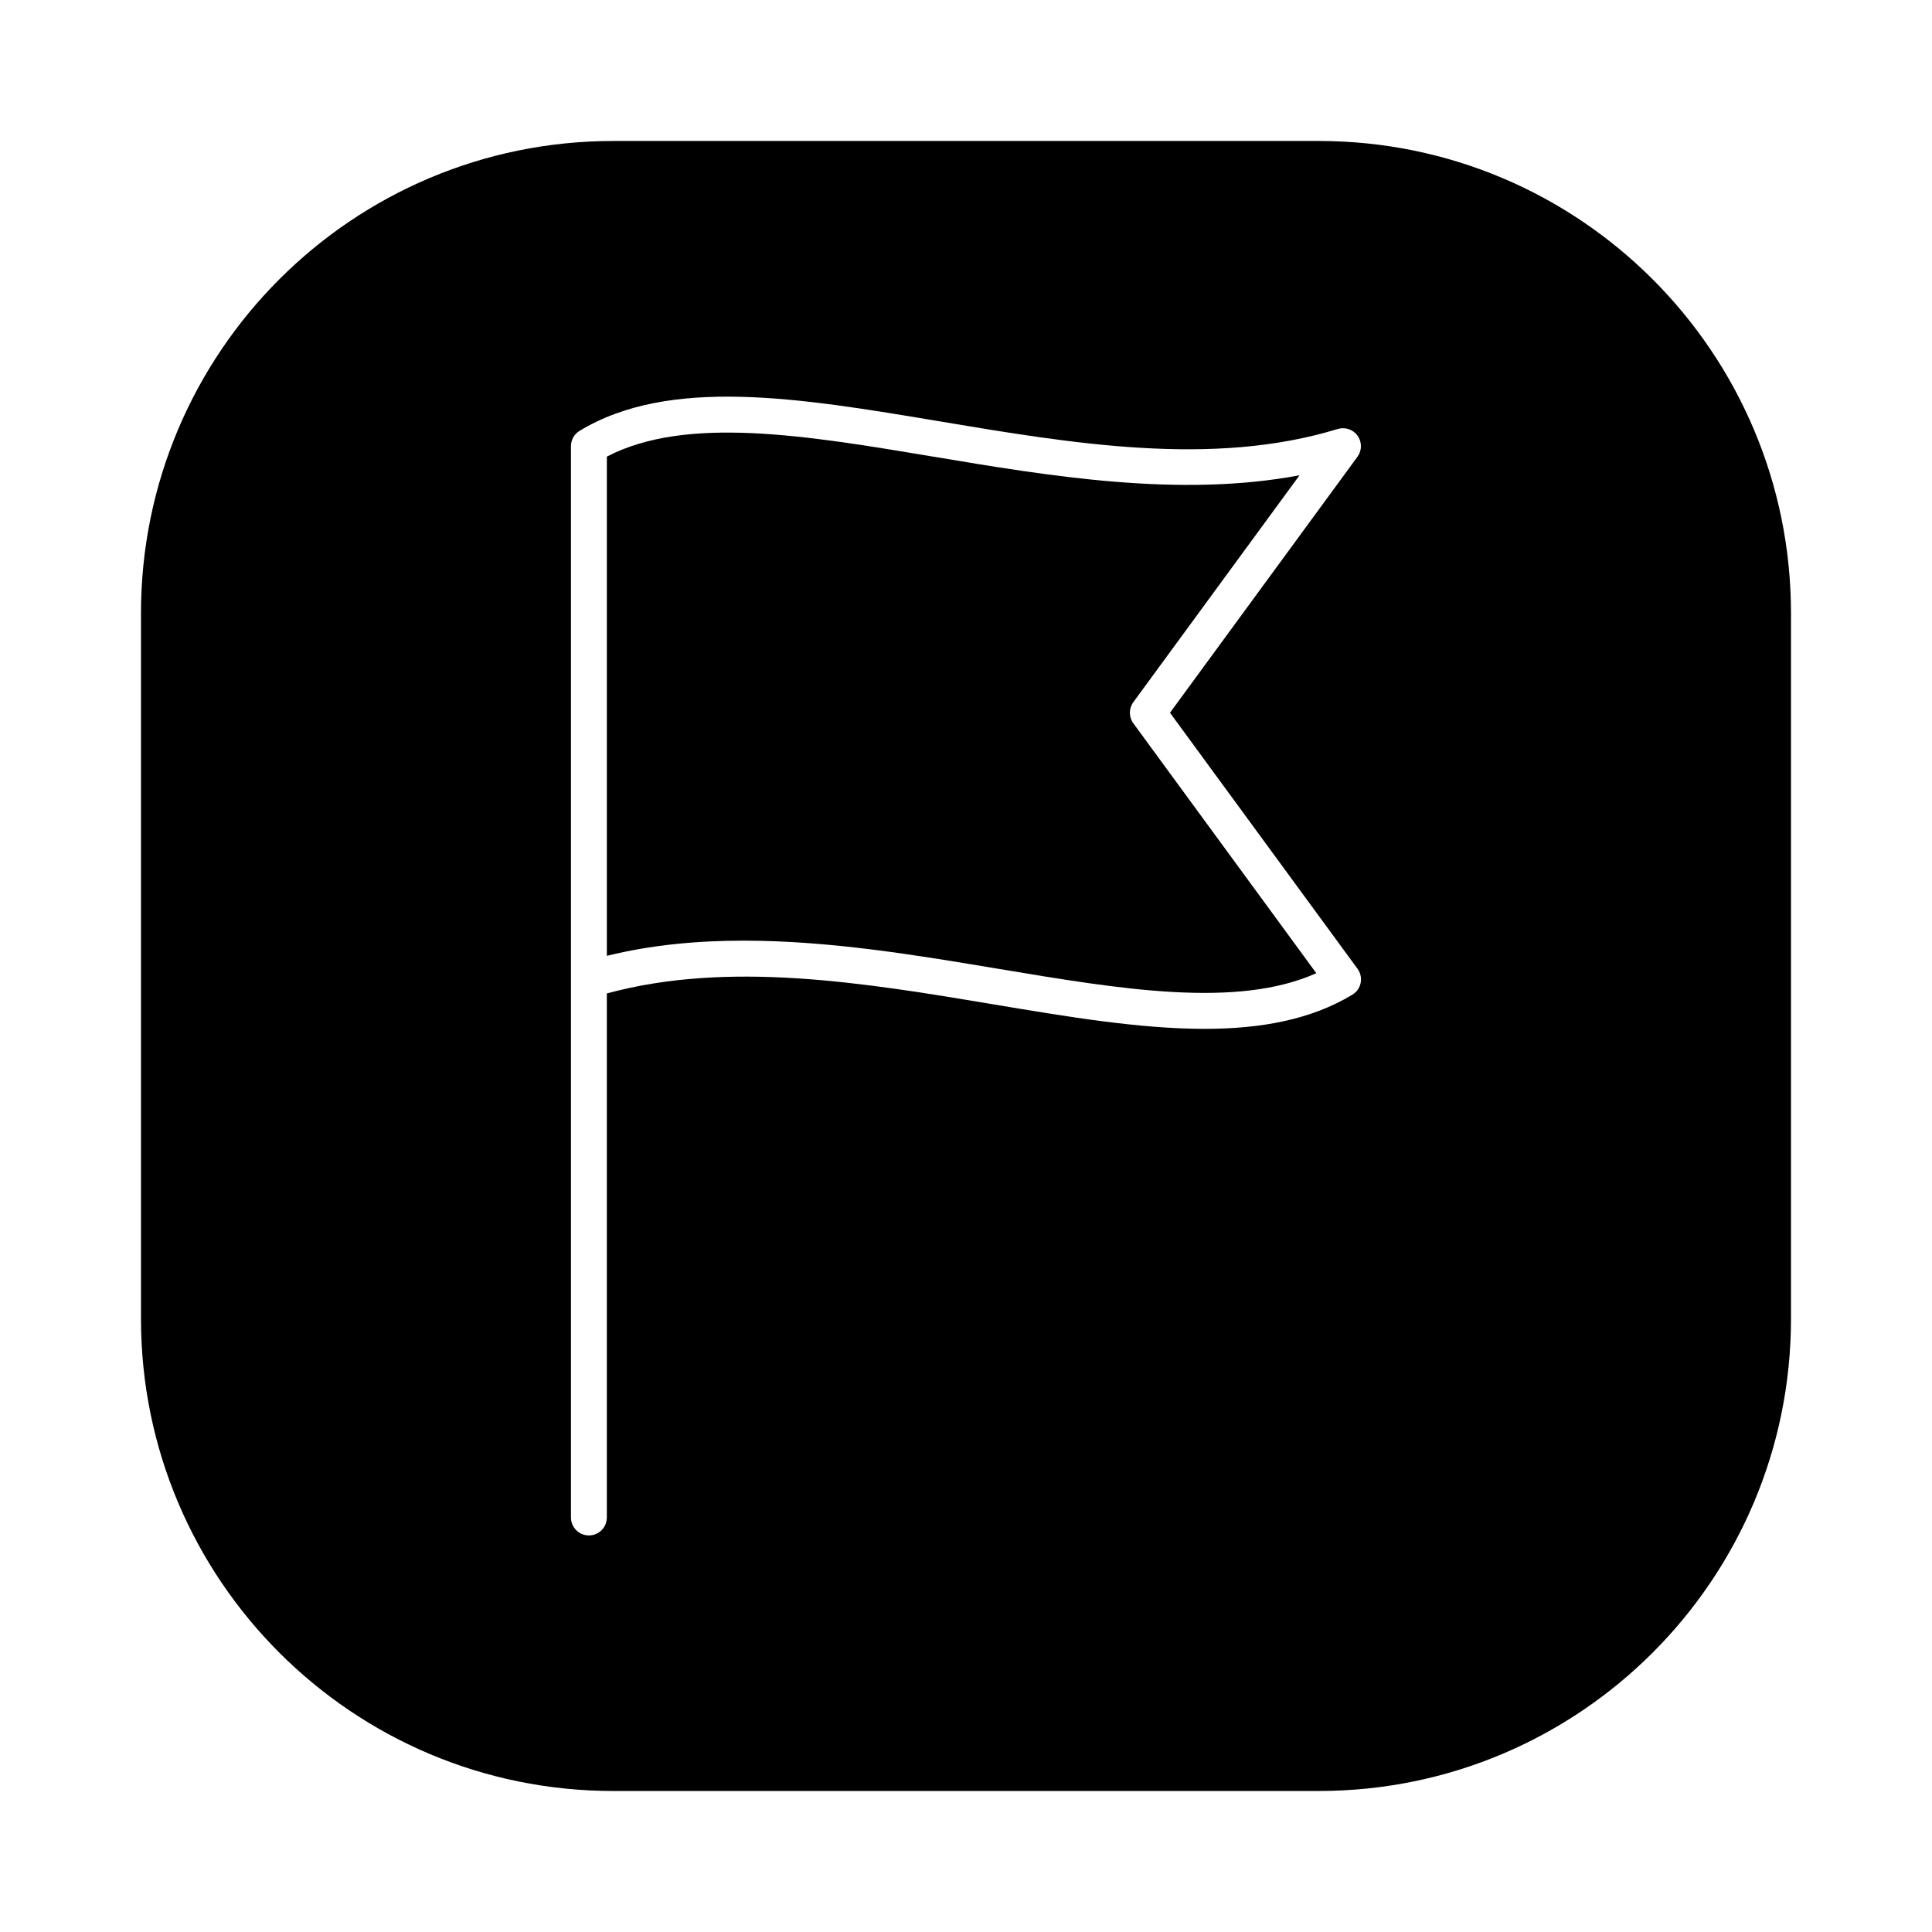 <?xml version="1.0" encoding="UTF-8"?>
<!-- Uploaded to: SVG Repo, www.svgrepo.com, Generator: SVG Repo Mixer Tools -->
<svg fill="#000000" width="800px" height="800px" version="1.1" viewBox="144 144 512 512" xmlns="http://www.w3.org/2000/svg">
 <g>
  <path d="m391.22 265c-33.594-5.617-65.391-10.945-86.398 0.008v132.3c11.762-2.906 23.961-4.027 36.27-4.027 22.902 0 46.176 3.898 67.684 7.5 32.359 5.41 63.051 10.535 84.059 1.125l-48.484-66.215c-1.227-1.672-1.227-3.938 0-5.617l44.039-60.125c-31.816 6.008-66.312 0.215-97.168-4.953z"/>
  <path d="m493.47 181.36h-186.95c-69.121 0-125.16 56.039-125.16 125.16v186.95c0 69.125 56.039 125.16 125.16 125.16h186.95c69.125 0 125.16-56.035 125.16-125.16v-186.95c0-69.121-56.035-125.16-125.16-125.16zm10.289 219.38c0.789 1.066 1.086 2.434 0.828 3.742-0.262 1.309-1.059 2.441-2.211 3.129-11.066 6.684-24.406 9.043-39.164 9.043-17.191 0-36.297-3.203-56.004-6.5-34.539-5.789-70.188-11.625-102.39-2.883v138.88c0 2.629-2.125 4.754-4.754 4.754-2.629 0-4.754-2.125-4.754-4.754v-283.92c0-1.66 0.871-3.211 2.301-4.066 23.941-14.48 58.531-8.68 95.168-2.543 35.738 5.996 72.695 12.188 105.74 2.062 1.988-0.586 4.086 0.141 5.262 1.793 1.188 1.672 1.168 3.918-0.039 5.57l-49.684 67.84z"/>
 </g>
</svg>